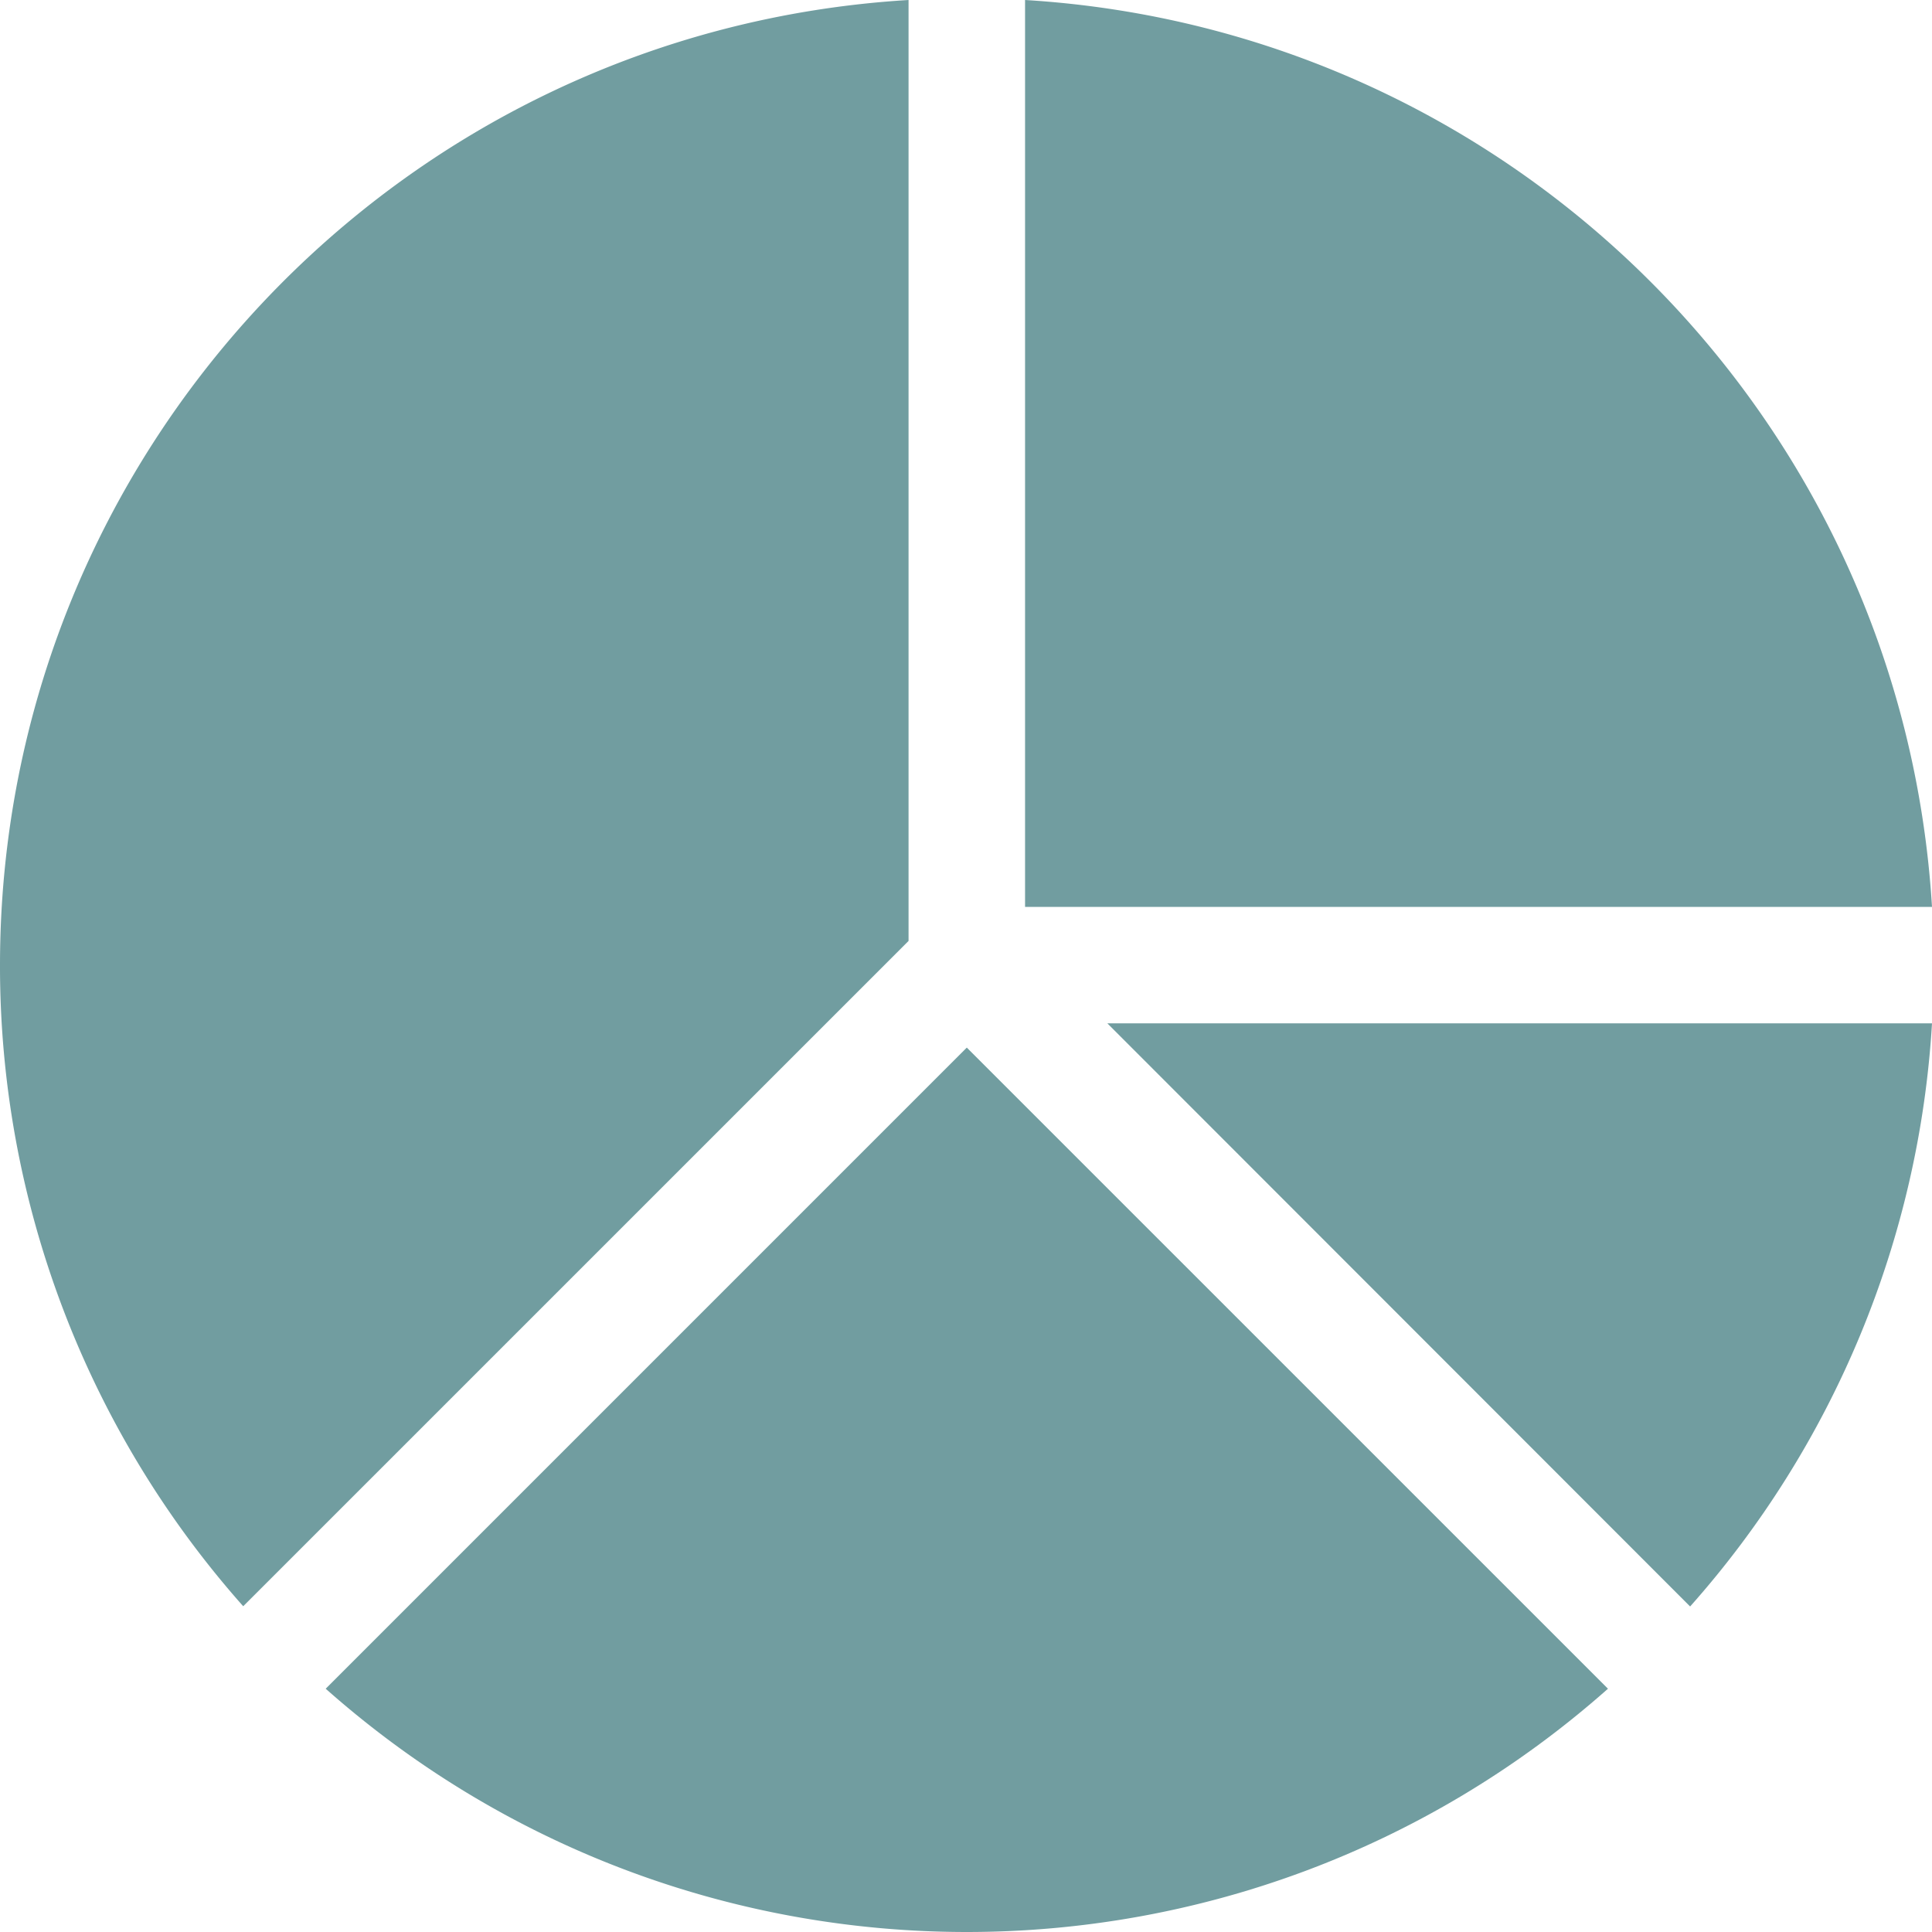 <svg xmlns="http://www.w3.org/2000/svg" xml:space="preserve" width="72" height="72">
  <g fill="#719DA0">
    <path d="M41.268 38.137H72a35.94 35.94 0 0 1-9.014 21.732L41.268 38.137zM38.201 33.798V0C56.388 1.105 70.89 15.608 72 33.798H38.201zM12.138 62.934 36.03 39.041l23.894 23.893c-13.638 12.088-34.151 12.088-47.786 0zM0 35.966C.005 16.911 14.839 1.15 33.859 0v35.066L9.064 59.86A35.927 35.927 0 0 1 0 35.966z"/>
  </g>
</svg>
